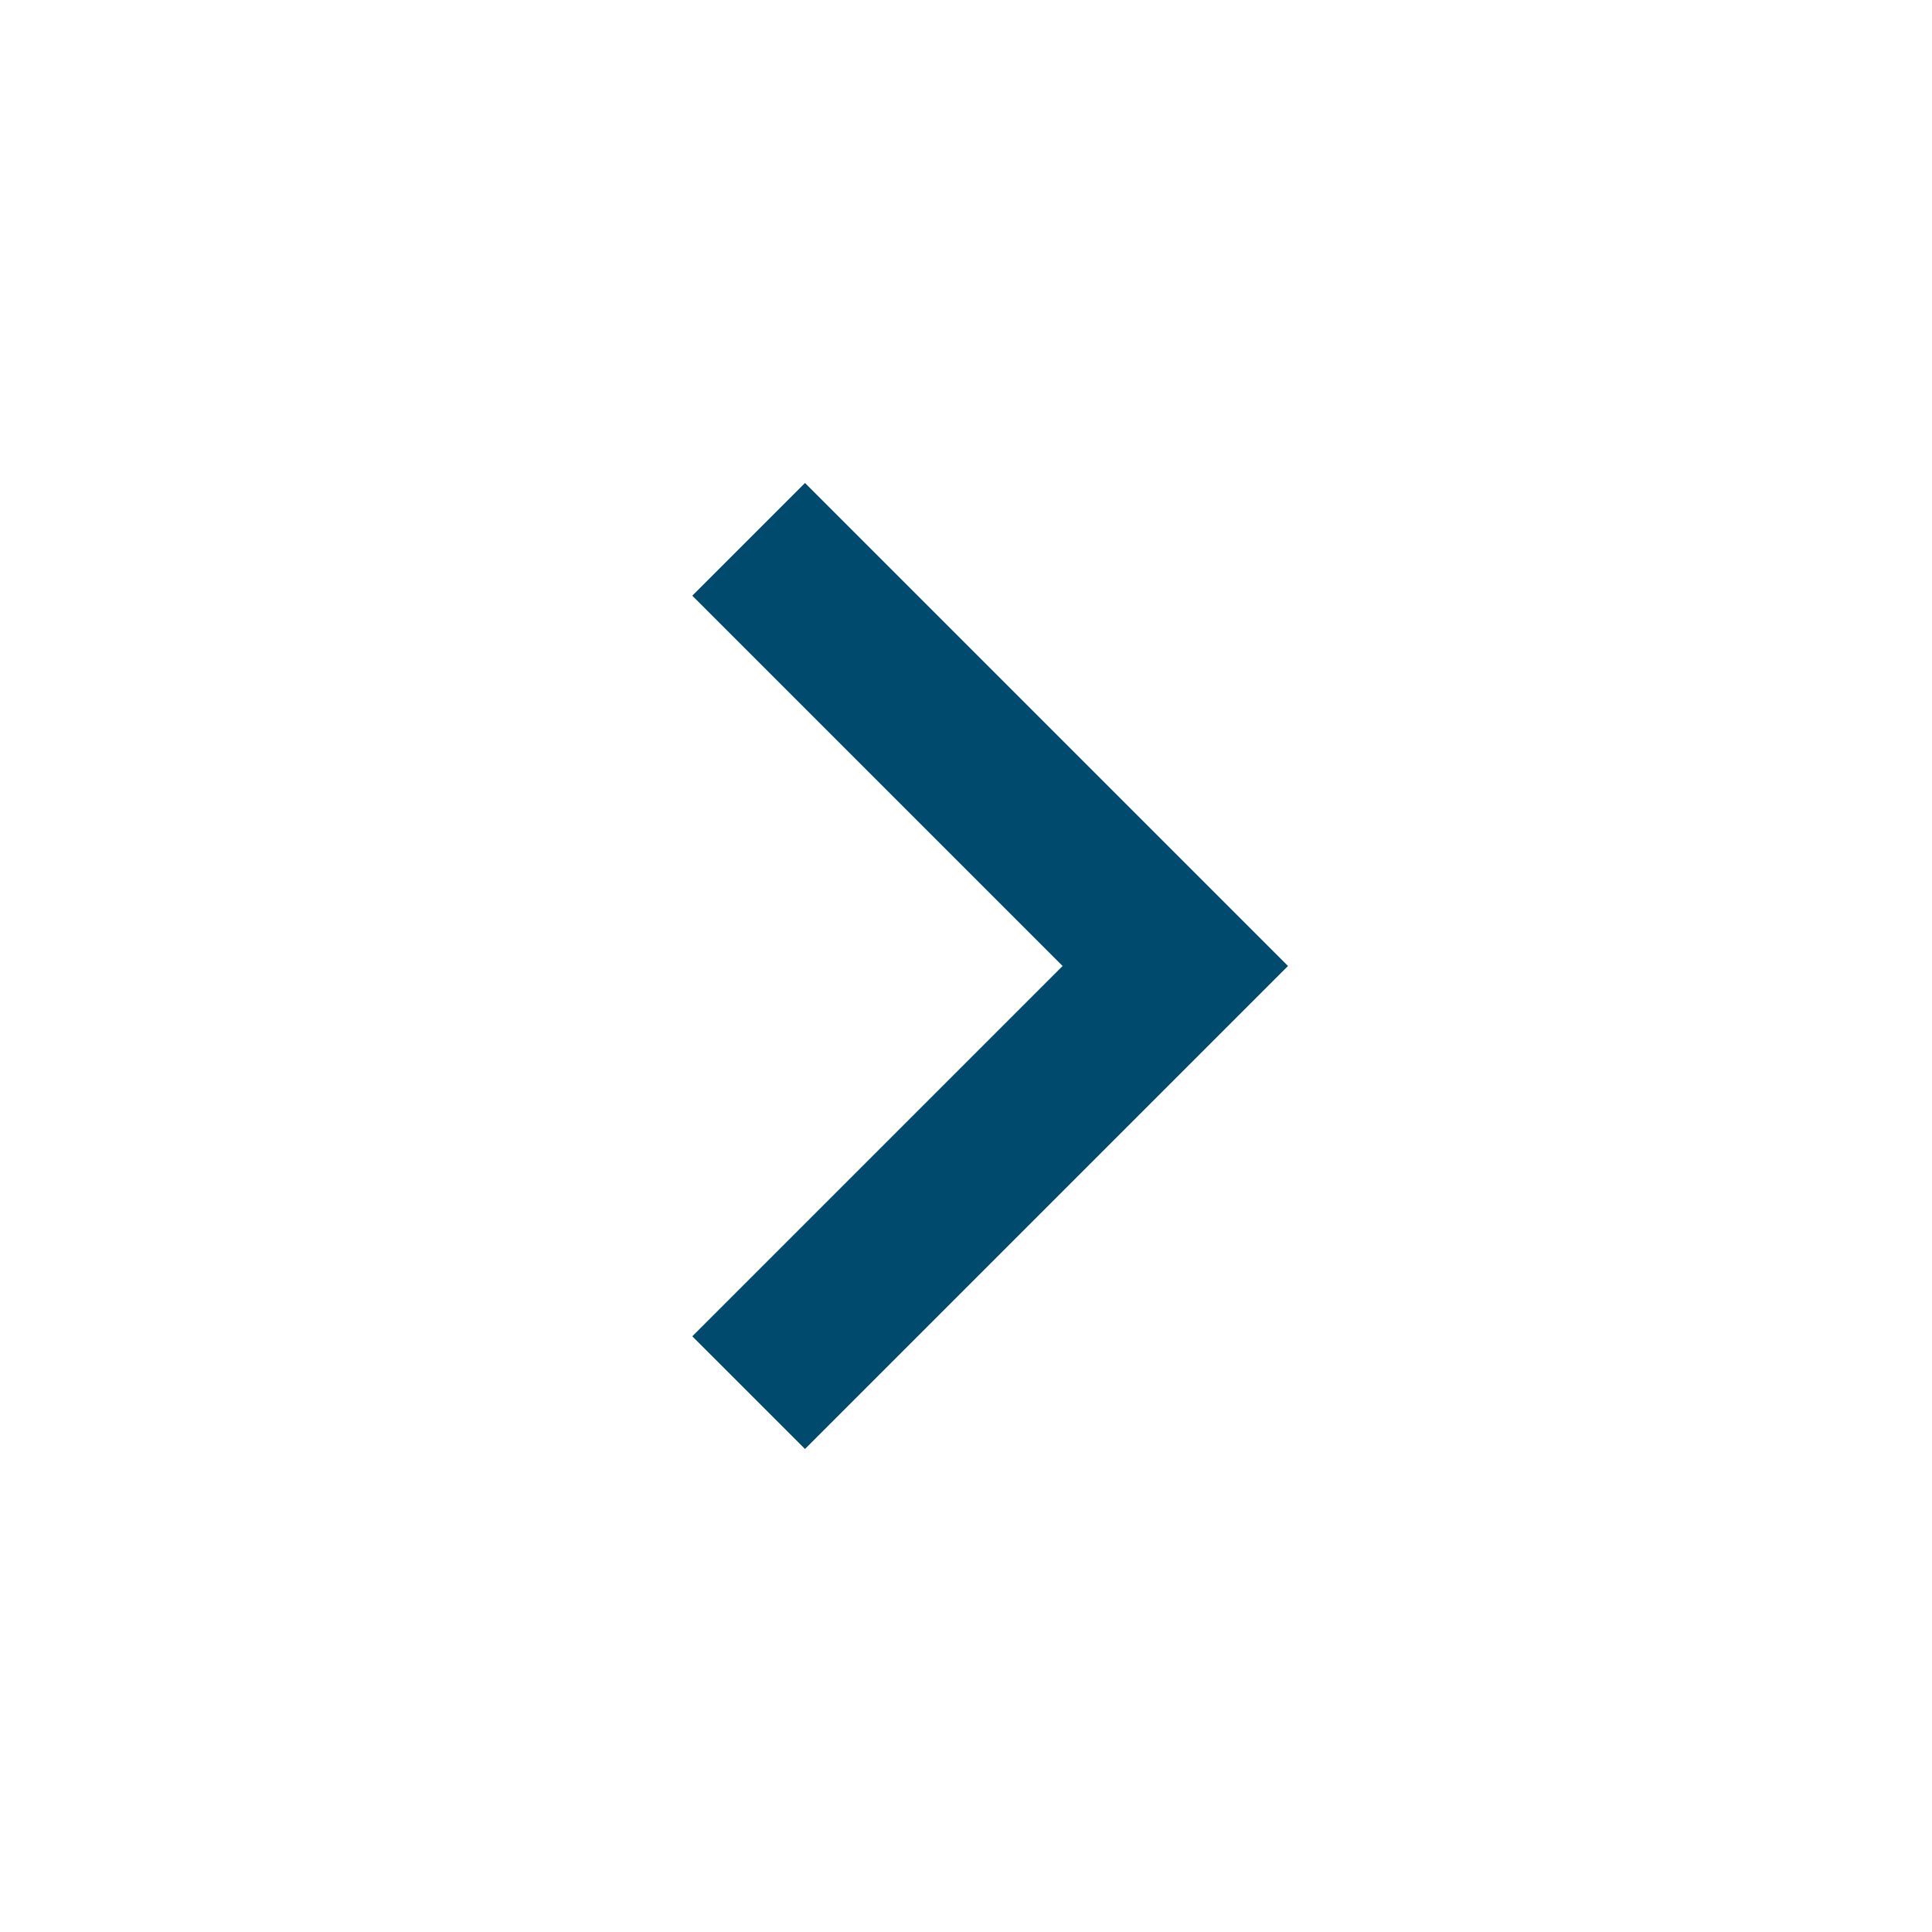 <svg width="24" height="24" viewBox="0 0 24 24" fill="none" xmlns="http://www.w3.org/2000/svg">
<mask id="mask0_102_177" style="mask-type:alpha" maskUnits="userSpaceOnUse" x="0" y="0" width="24" height="24">
<rect width="24" height="24" transform="matrix(-1 0 0 1 24 0)" fill="#D9D9D9"/>
</mask>
<g mask="url(#mask0_102_177)">
<path d="M10 18L16 12L10 6L8.6 7.4L13.2 12L8.6 16.6L10 18Z" fill="#004B6D"/>
</g>
</svg>
